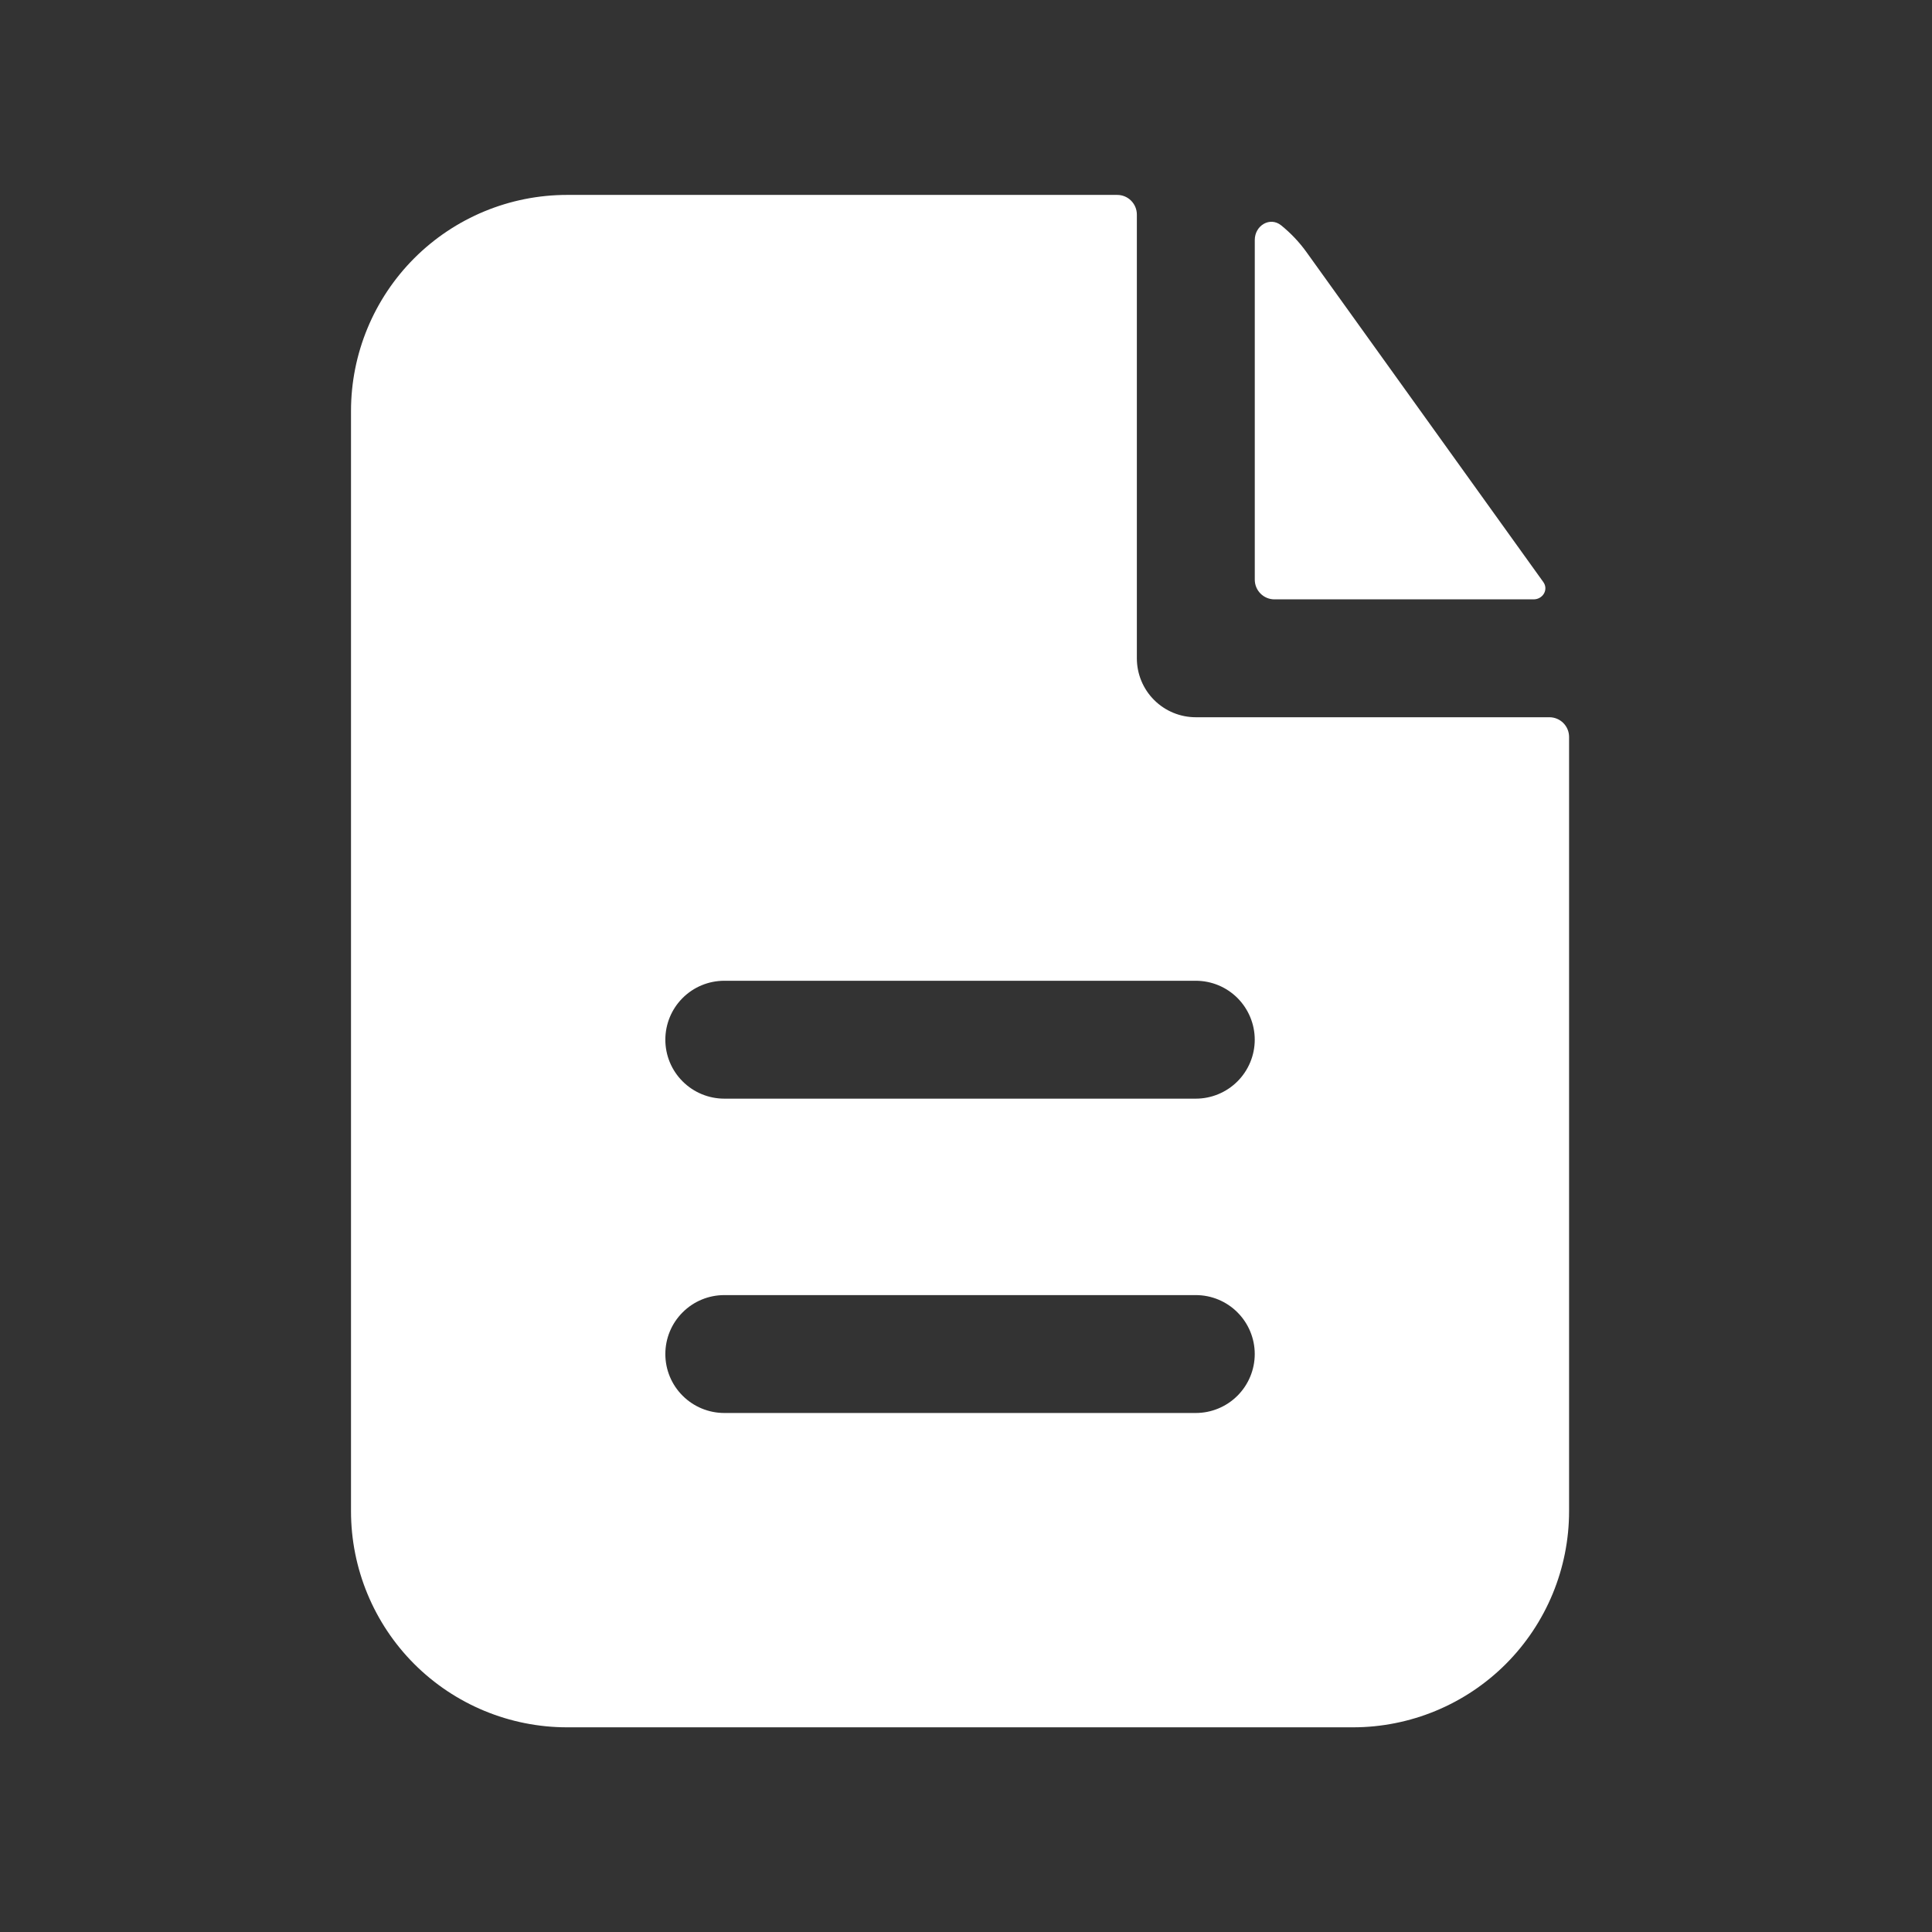 <svg width="53" height="53" viewBox="0 0 53 53" fill="none" xmlns="http://www.w3.org/2000/svg">
  <rect x="0" y="0" width="53" height="53" fill="#333333" stroke="none"/>
  <g id="basil:document-solid">
    <path id="Vector" fill-rule="evenodd" clip-rule="evenodd"
      d="M31.187 5.886C31.187 5.743 31.13 5.606 31.029 5.505C30.928 5.403 30.791 5.347 30.648 5.347H15.557C13.985 5.347 12.477 5.971 11.365 7.083C10.254 8.195 9.629 9.703 9.629 11.275V41.456C9.629 43.029 10.254 44.537 11.365 45.649C12.477 46.76 13.985 47.385 15.557 47.385H37.115C38.688 47.385 40.196 46.76 41.308 45.649C42.419 44.537 43.044 43.029 43.044 41.456V20.215C43.044 20.072 42.987 19.935 42.886 19.834C42.785 19.733 42.648 19.676 42.505 19.676H32.804C32.375 19.676 31.964 19.506 31.661 19.203C31.357 18.9 31.187 18.488 31.187 18.059V5.886ZM32.804 26.905C33.233 26.905 33.644 27.075 33.947 27.378C34.25 27.682 34.421 28.093 34.421 28.522C34.421 28.951 34.25 29.362 33.947 29.665C33.644 29.968 33.233 30.139 32.804 30.139H19.869C19.44 30.139 19.029 29.968 18.726 29.665C18.422 29.362 18.252 28.951 18.252 28.522C18.252 28.093 18.422 27.682 18.726 27.378C19.029 27.075 19.44 26.905 19.869 26.905H32.804ZM32.804 35.528C33.233 35.528 33.644 35.698 33.947 36.002C34.25 36.305 34.421 36.716 34.421 37.145C34.421 37.574 34.25 37.985 33.947 38.288C33.644 38.591 33.233 38.762 32.804 38.762H19.869C19.44 38.762 19.029 38.591 18.726 38.288C18.422 37.985 18.252 37.574 18.252 37.145C18.252 36.716 18.422 36.305 18.726 36.002C19.029 35.698 19.44 35.528 19.869 35.528H32.804Z"
      fill="white" />
    <path id="Vector_2"
      d="M34.422 6.583C34.422 6.187 34.838 5.935 35.146 6.182C35.407 6.394 35.642 6.639 35.843 6.92L42.338 15.968C42.485 16.175 42.325 16.442 42.071 16.442H34.961C34.818 16.442 34.681 16.385 34.58 16.284C34.479 16.183 34.422 16.046 34.422 15.903V6.583Z"
      fill="white" />
  </g>
</svg>